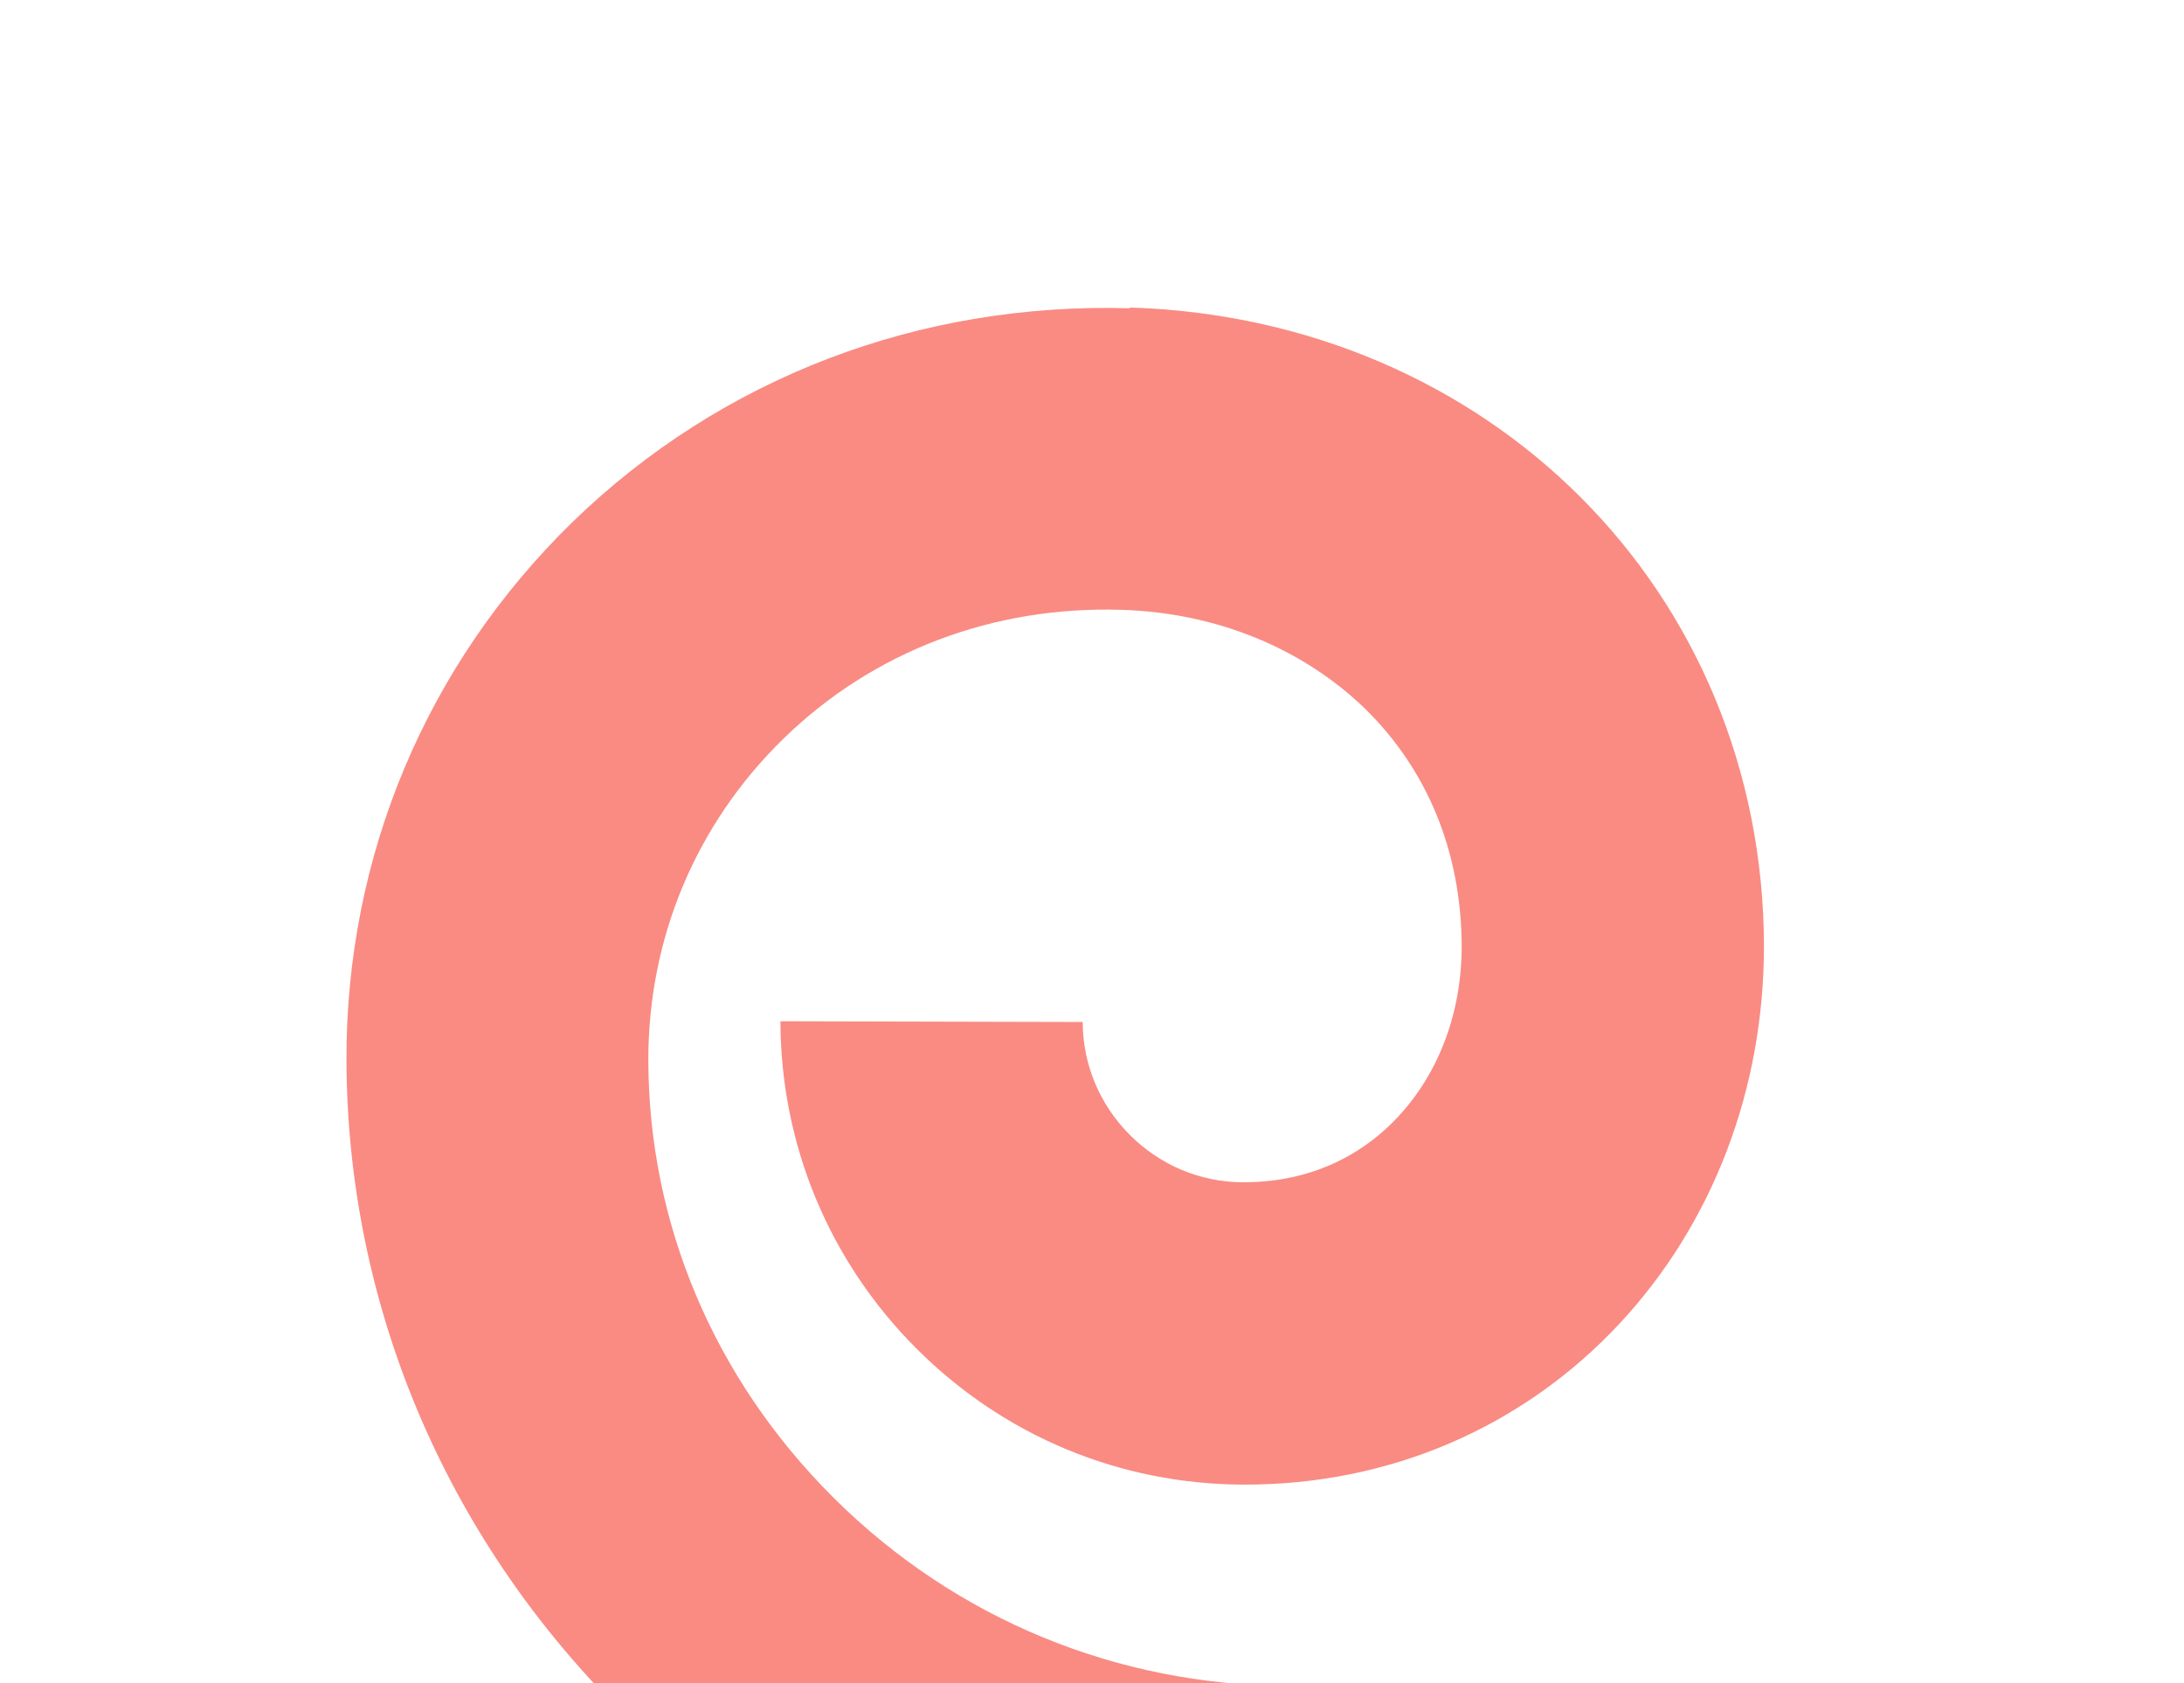 <svg width="305" height="235" viewBox="0 0 305 235" fill="none" xmlns="http://www.w3.org/2000/svg">
<path d="M226.155 184.815C239.188 170.829 246.336 152.12 246.341 132.071C246.281 107.315 236.653 85.339 220.745 69.431C204.943 53.629 182.913 43.736 157.837 42.935L144.037 67.446L156.67 85.145C169.843 85.547 181.863 90.496 190.558 98.875C199.36 107.466 204.043 118.903 204.128 131.969C204.15 141.279 200.997 149.736 195.246 155.911L226.155 184.815Z" fill="#F98B83"/>
<path d="M156.67 85.143C138.683 84.57 121.93 90.931 109.422 103.12C97.231 114.993 90.499 130.952 90.54 148.091C90.596 170.837 99.693 192.389 116.238 208.933C116.397 209.093 116.503 209.199 116.662 209.358C133.577 226.062 155.975 235.267 179.727 235.378L179.829 277.591C144.916 277.506 112.033 263.938 87.111 239.332C86.899 239.12 86.687 238.908 86.528 238.749C62.03 214.251 48.516 182.056 48.38 148.042C48.311 119.476 59.567 92.737 79.99 72.844C100.731 52.739 128.371 42.174 157.838 43.038L156.67 85.143Z" fill="#F98B83"/>
<path d="M226.155 184.815C212.596 199.329 193.995 207.325 173.682 207.275C156.437 207.234 140.233 200.529 127.984 188.28C115.788 176.084 109.031 159.828 108.989 142.583L151.202 142.685C151.216 148.61 153.557 154.222 157.8 158.465C162.042 162.707 167.655 165.048 173.579 165.062C184.371 165.088 191.341 160.133 195.246 155.91L216.688 163.527L226.155 184.815Z" fill="#F98B83"/>
</svg>
